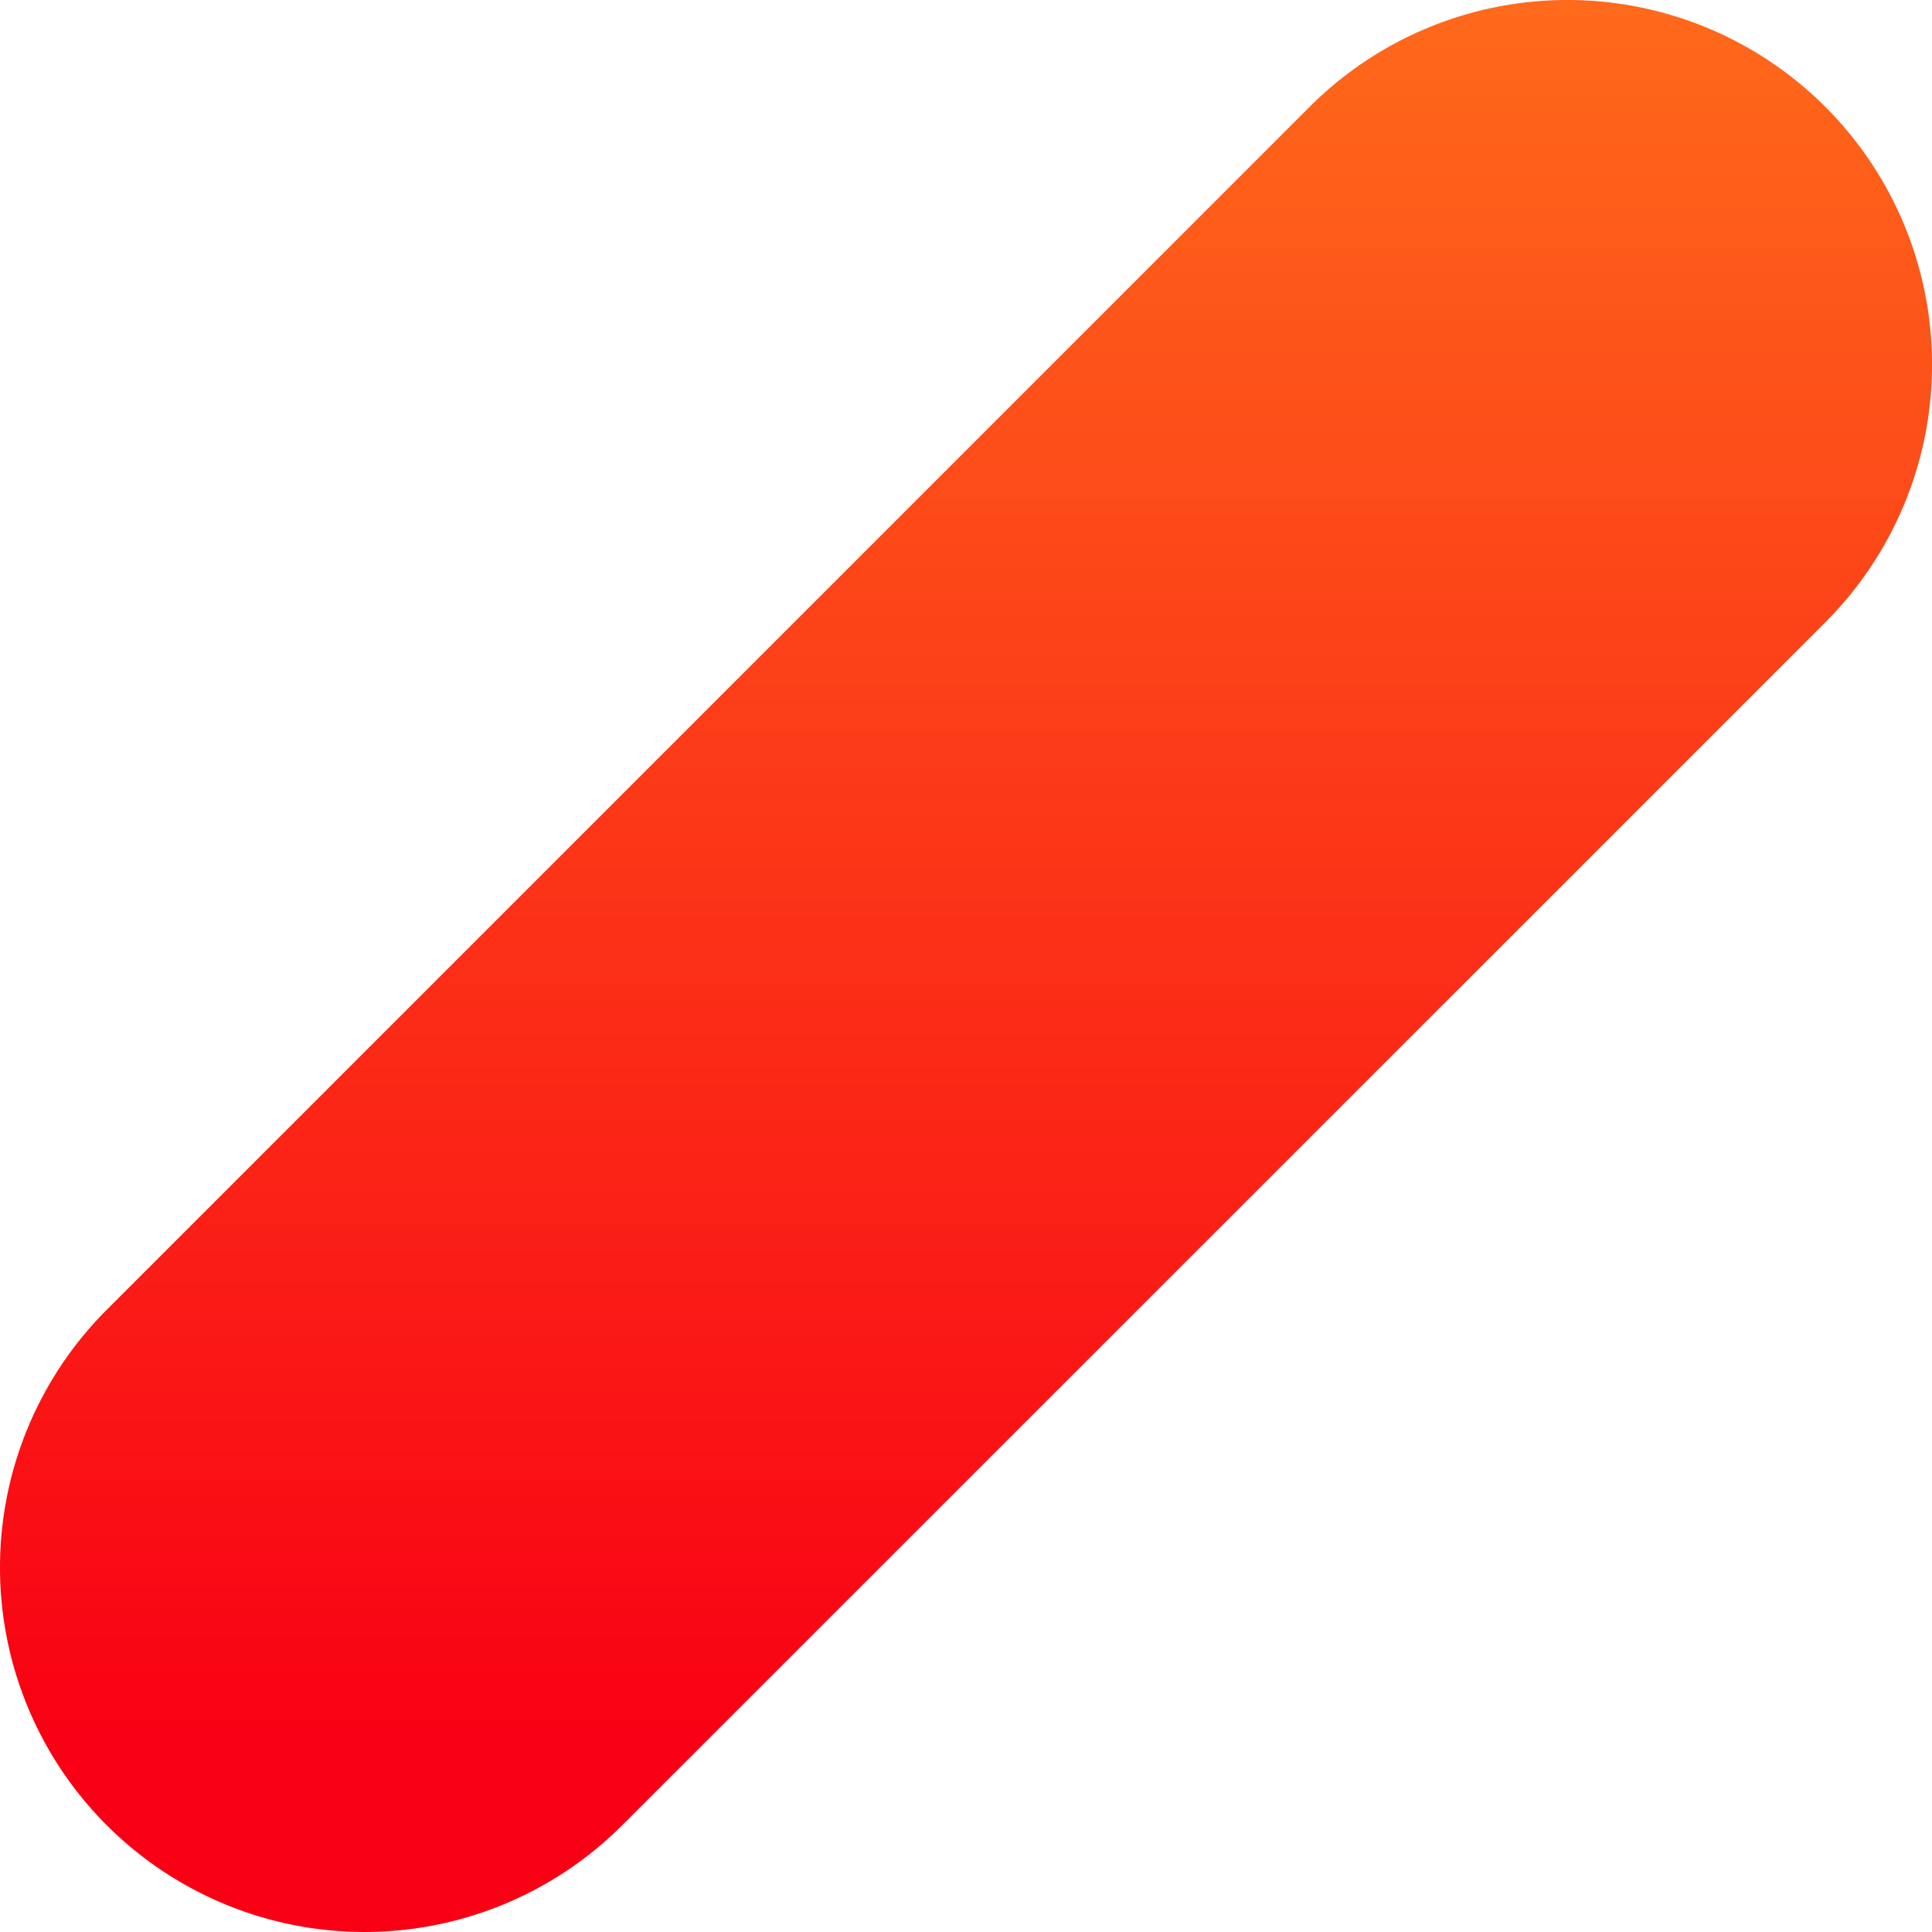 <svg xmlns="http://www.w3.org/2000/svg" xmlns:xlink="http://www.w3.org/1999/xlink" width="134.315" height="134.318" viewBox="0 0 134.315 134.318"><defs><style>.a{fill:url(#a);}</style><linearGradient id="a" x1="0.5" x2="0.5" y2="1" gradientUnits="objectBoundingBox"><stop offset="0" stop-color="#ff6a1b"/><stop offset="0.196" stop-color="#fd5219"/><stop offset="0.9" stop-color="#f90014"/></linearGradient></defs><path class="a" d="M289.617,185.711l83.629-83.633a25.345,25.345,0,0,1,35.842,35.846l-83.636,83.625a25.34,25.34,0,1,1-35.835-35.838" transform="translate(-282.195 -94.656)"/></svg>